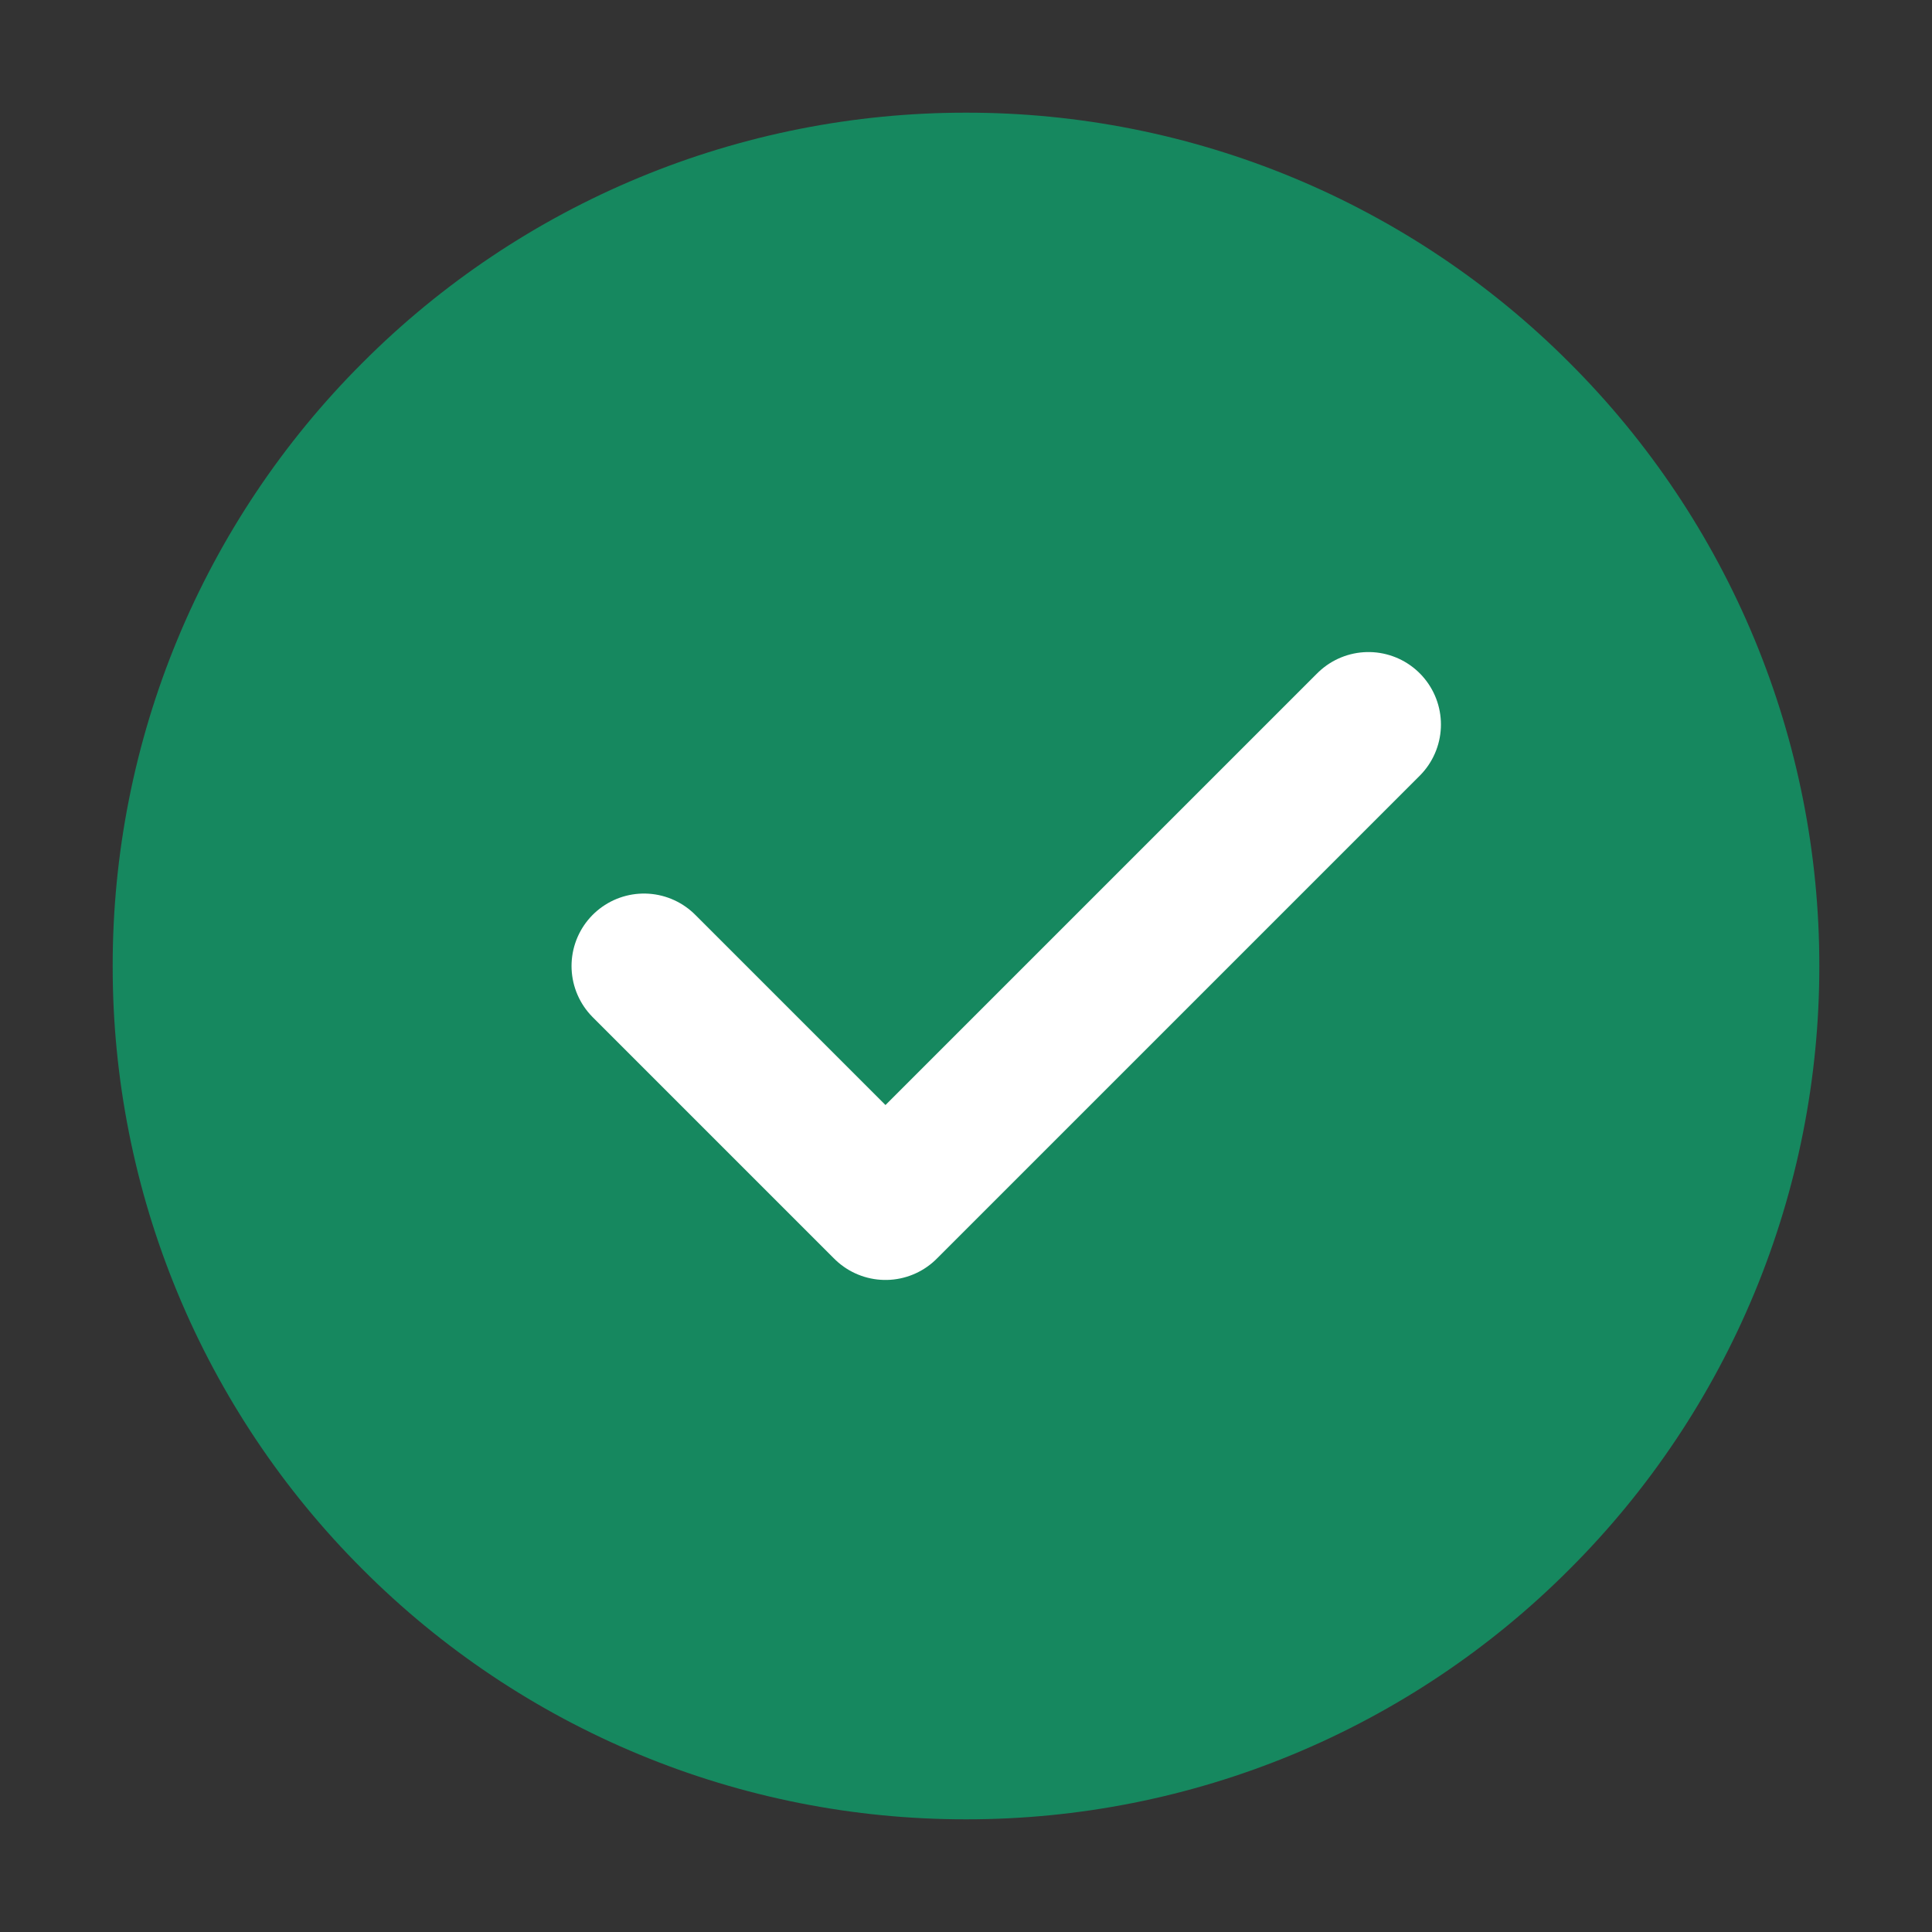 <svg width="40" height="40" viewBox="0 0 40 40" fill="none" xmlns="http://www.w3.org/2000/svg">
<rect x="0" y="0" width="40" height="40" fill="#333333" stroke="none"/>
<path d="M20 36.667C22.189 36.669 24.357 36.24 26.38 35.402C28.402 34.564 30.239 33.335 31.785 31.785C33.335 30.239 34.564 28.402 35.402 26.38C36.24 24.357 36.669 22.189 36.667 20C36.669 17.811 36.24 15.643 35.402 13.62C34.564 11.598 33.335 9.761 31.785 8.215C30.239 6.665 28.402 5.436 26.38 4.598C24.357 3.76 22.189 3.33 20 3.333C17.811 3.331 15.643 3.76 13.62 4.598C11.598 5.436 9.761 6.665 8.215 8.215C6.665 9.761 5.436 11.598 4.598 13.62C3.76 15.643 3.331 17.811 3.333 20C3.33 22.189 3.76 24.357 4.598 26.38C5.436 28.402 6.665 30.239 8.215 31.785C9.761 33.335 11.598 34.564 13.62 35.402C15.643 36.24 17.811 36.669 20 36.667Z" fill="#16885F" stroke="#16885F" stroke-width="2" stroke-linejoin="round"/>
<path d="M13.333 20L18.333 25L28.333 15" stroke="white" stroke-width="3" stroke-linecap="round" stroke-linejoin="round"/>
</svg>
